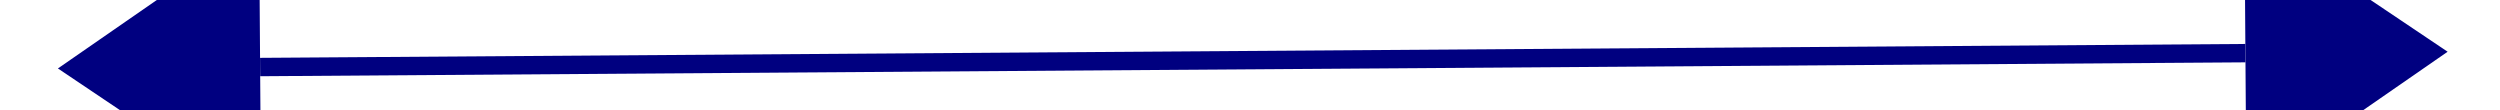 ﻿<?xml version="1.0" encoding="utf-8"?>
<svg version="1.1" xmlns:xlink="http://www.w3.org/1999/xlink" width="136px" height="6px" preserveAspectRatio="xMinYMid meet" viewBox="928 523  136 4" xmlns="http://www.w3.org/2000/svg">
  <path d="M 942 518  L 931 525.5  L 942 533  L 942 518  Z M 1050 533  L 1061 525.5  L 1050 518  L 1050 533  Z " fill-rule="nonzero" fill="#000080" stroke="none" transform="matrix(1 -0.007 0.007 1 -3.528 6.741 )" />
  <path d="M 942 525.5  L 1050 525.5  " stroke-width="1" stroke="#000080" fill="none" transform="matrix(1 -0.007 0.007 1 -3.528 6.741 )" />
</svg>